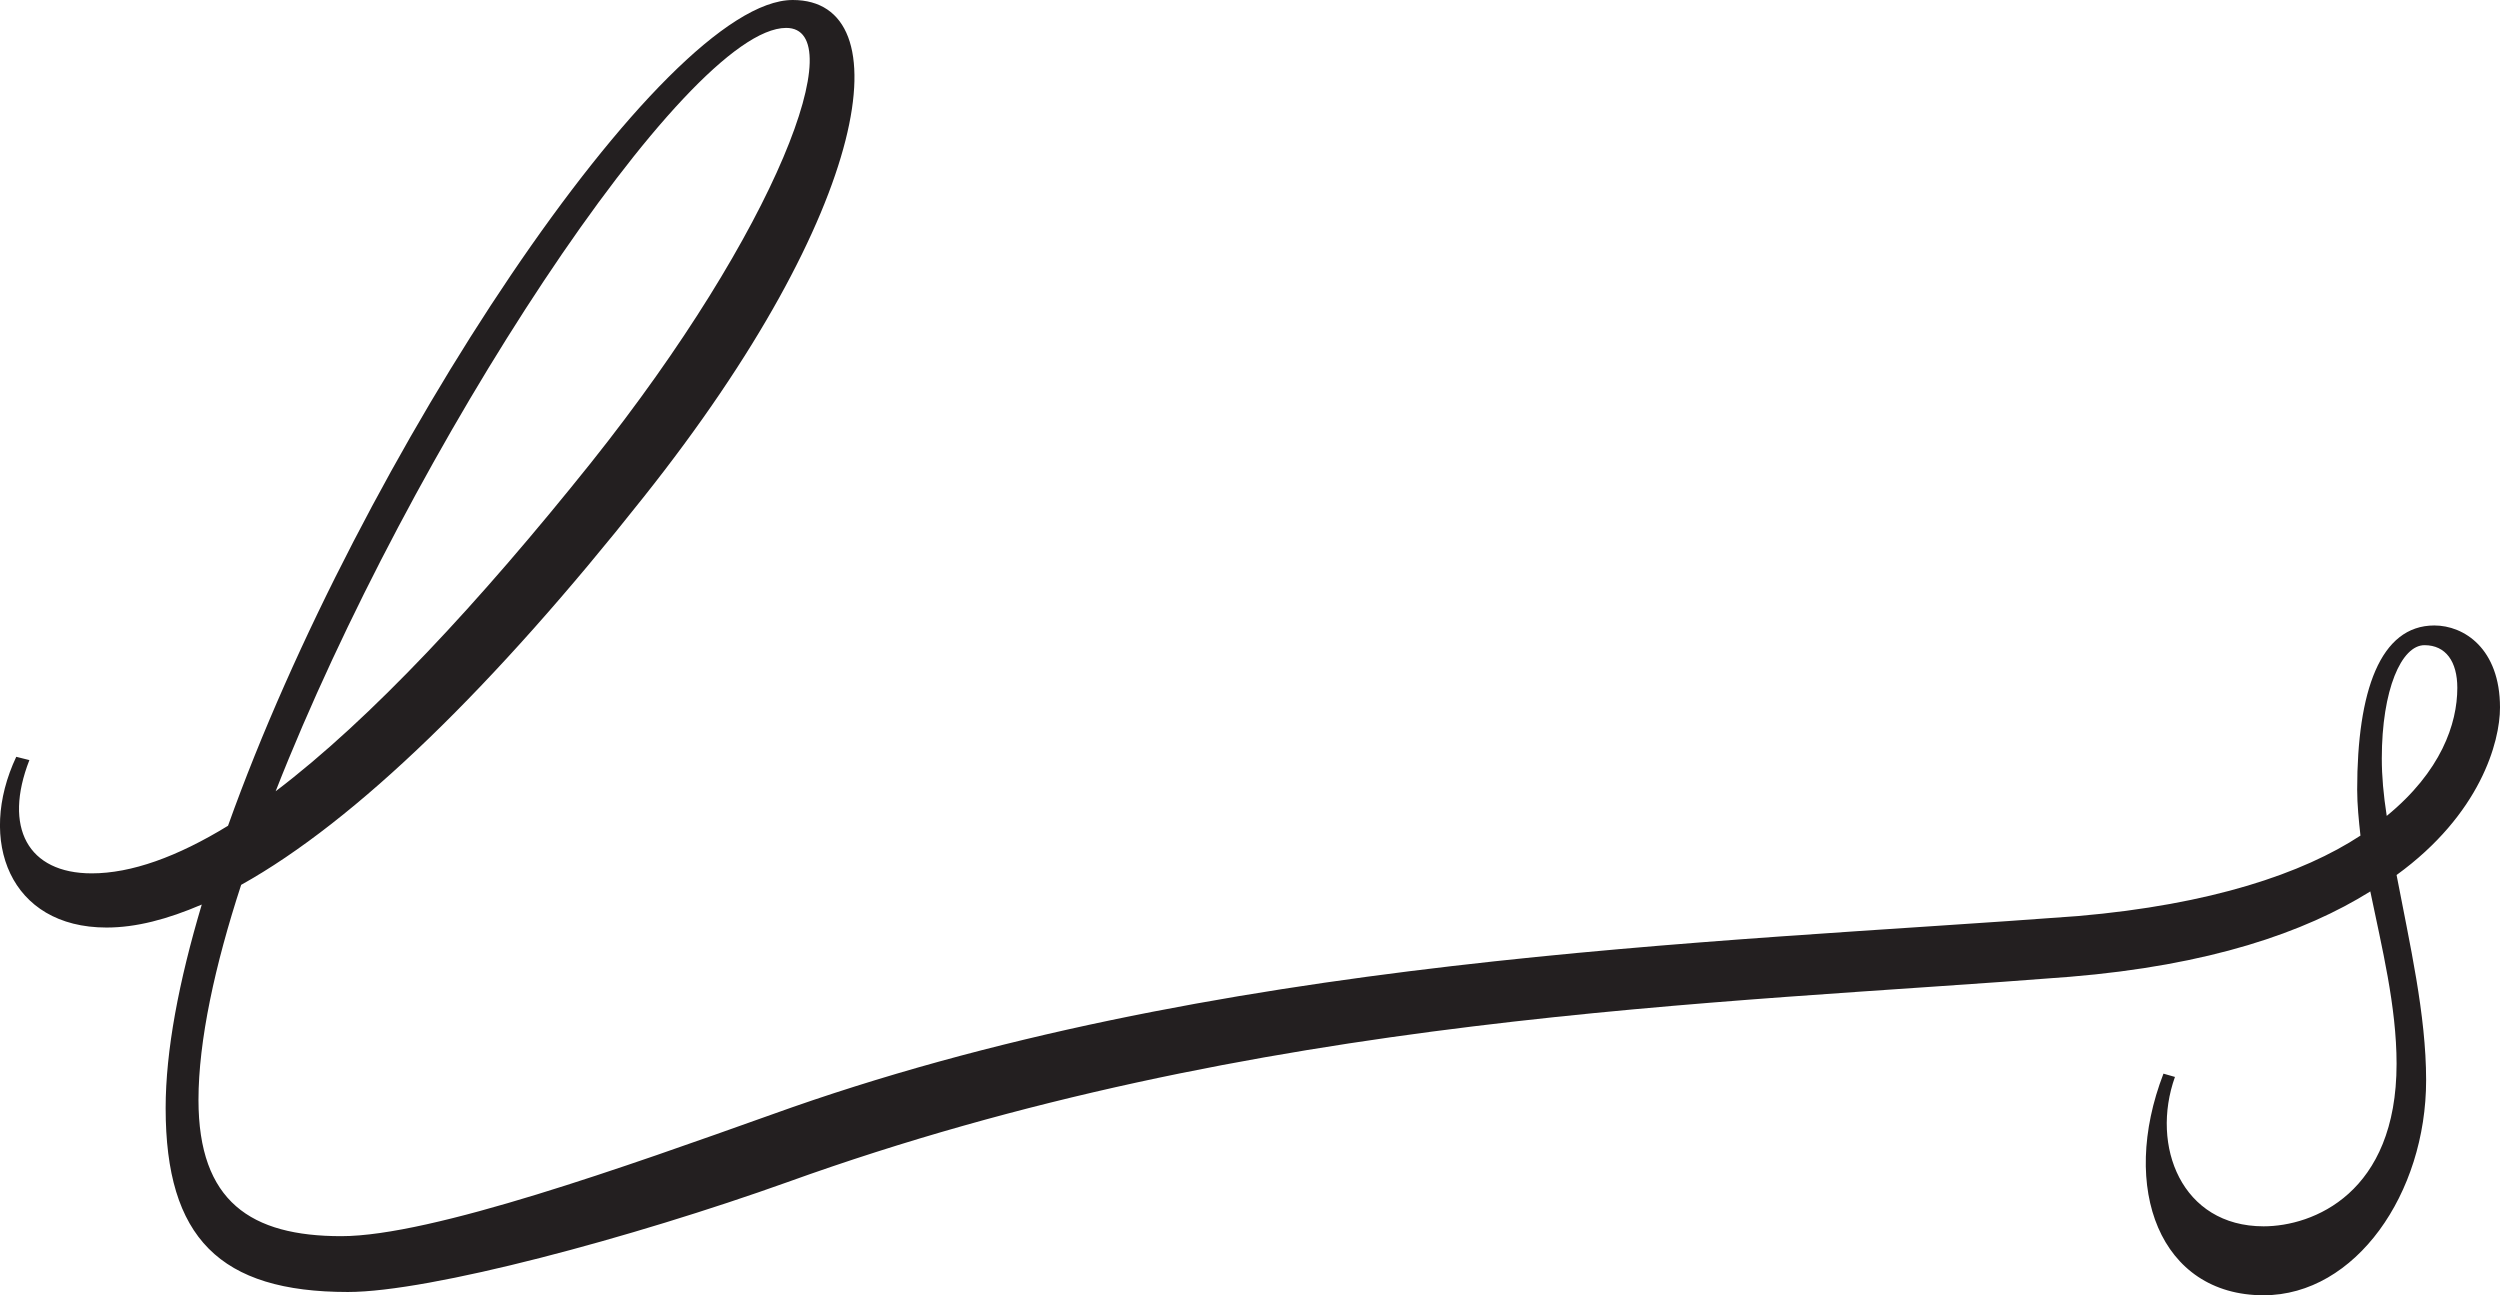 <svg viewBox="0 0 304.57 157.8" xmlns="http://www.w3.org/2000/svg" data-name="Layer 2" id="Layer_2">
  <defs>
    <style>
      .cls-1 {
        fill: #231f20;
      }
    </style>
  </defs>
  <g data-name="Layer 1" id="Layer_1-2">
    <path d="M304.57,86.2c0-7.2-4.4-10-8-10-6.6,0-9.4,8-9.4,20,0,1.8.2,3.8.4,5.6-7,4.6-18.2,8.4-34.4,9.8,0,0,0,0,0,0-45,3.4-105.4,4.8-159.2,24.2,0,0,0,0,0,0-17.4,6.2-41.39,14.8-52.39,14.8s-17.4-4.2-17.4-16.6c0-7.2,2-16.4,5.2-26.2,14-7.8,30.8-24.2,49-47.2C106.38,25.4,109.98,0,96.58,0c-15.8,0-52.8,55.8-68.8,100.6-6.2,3.8-11.8,5.8-16.6,5.8-7.8,0-10.8-5.6-7.6-13.8l-1.6-.4c-4.8,10.2-.8,20.8,11,20.8,3.6,0,7.4-1,11.6-2.8-2.8,9.4-4.4,17.8-4.4,24.8,0,15.8,6.6,22.4,22.2,22.4,10,0,34.6-6.6,53.6-13.4,0,0,0,0,0,0,57.2-20.6,113.19-21.6,156.19-25,0,0,0,0,0,0,17-1.4,28.6-5.4,36.6-10.4,1.4,6.8,3.2,14,3.2,21,0,15.8-10.2,19.8-16.2,19.8-10,0-13.8-9.8-10.8-18.2l-1.4-.4c-5.4,14-.4,27,12.2,27,11.2,0,19.8-12.4,19.8-26.2,0-8-2-16.6-3.6-25,10.2-7.4,12.6-16.2,12.6-20.4ZM95.78,3.4c8,0-1,24.4-23.8,53-13.6,17-26.8,31.2-38.4,40C49.98,54.6,83.58,3.4,95.78,3.4ZM290.77,99.4c-.4-2.6-.6-4.8-.6-7,0-8.4,2.4-13.8,5.2-13.8,2.6,0,4,2,4,5.2,0,4.4-2,10.2-8.6,15.6Z" class="cls-1"></path>
  </g>
</svg>
